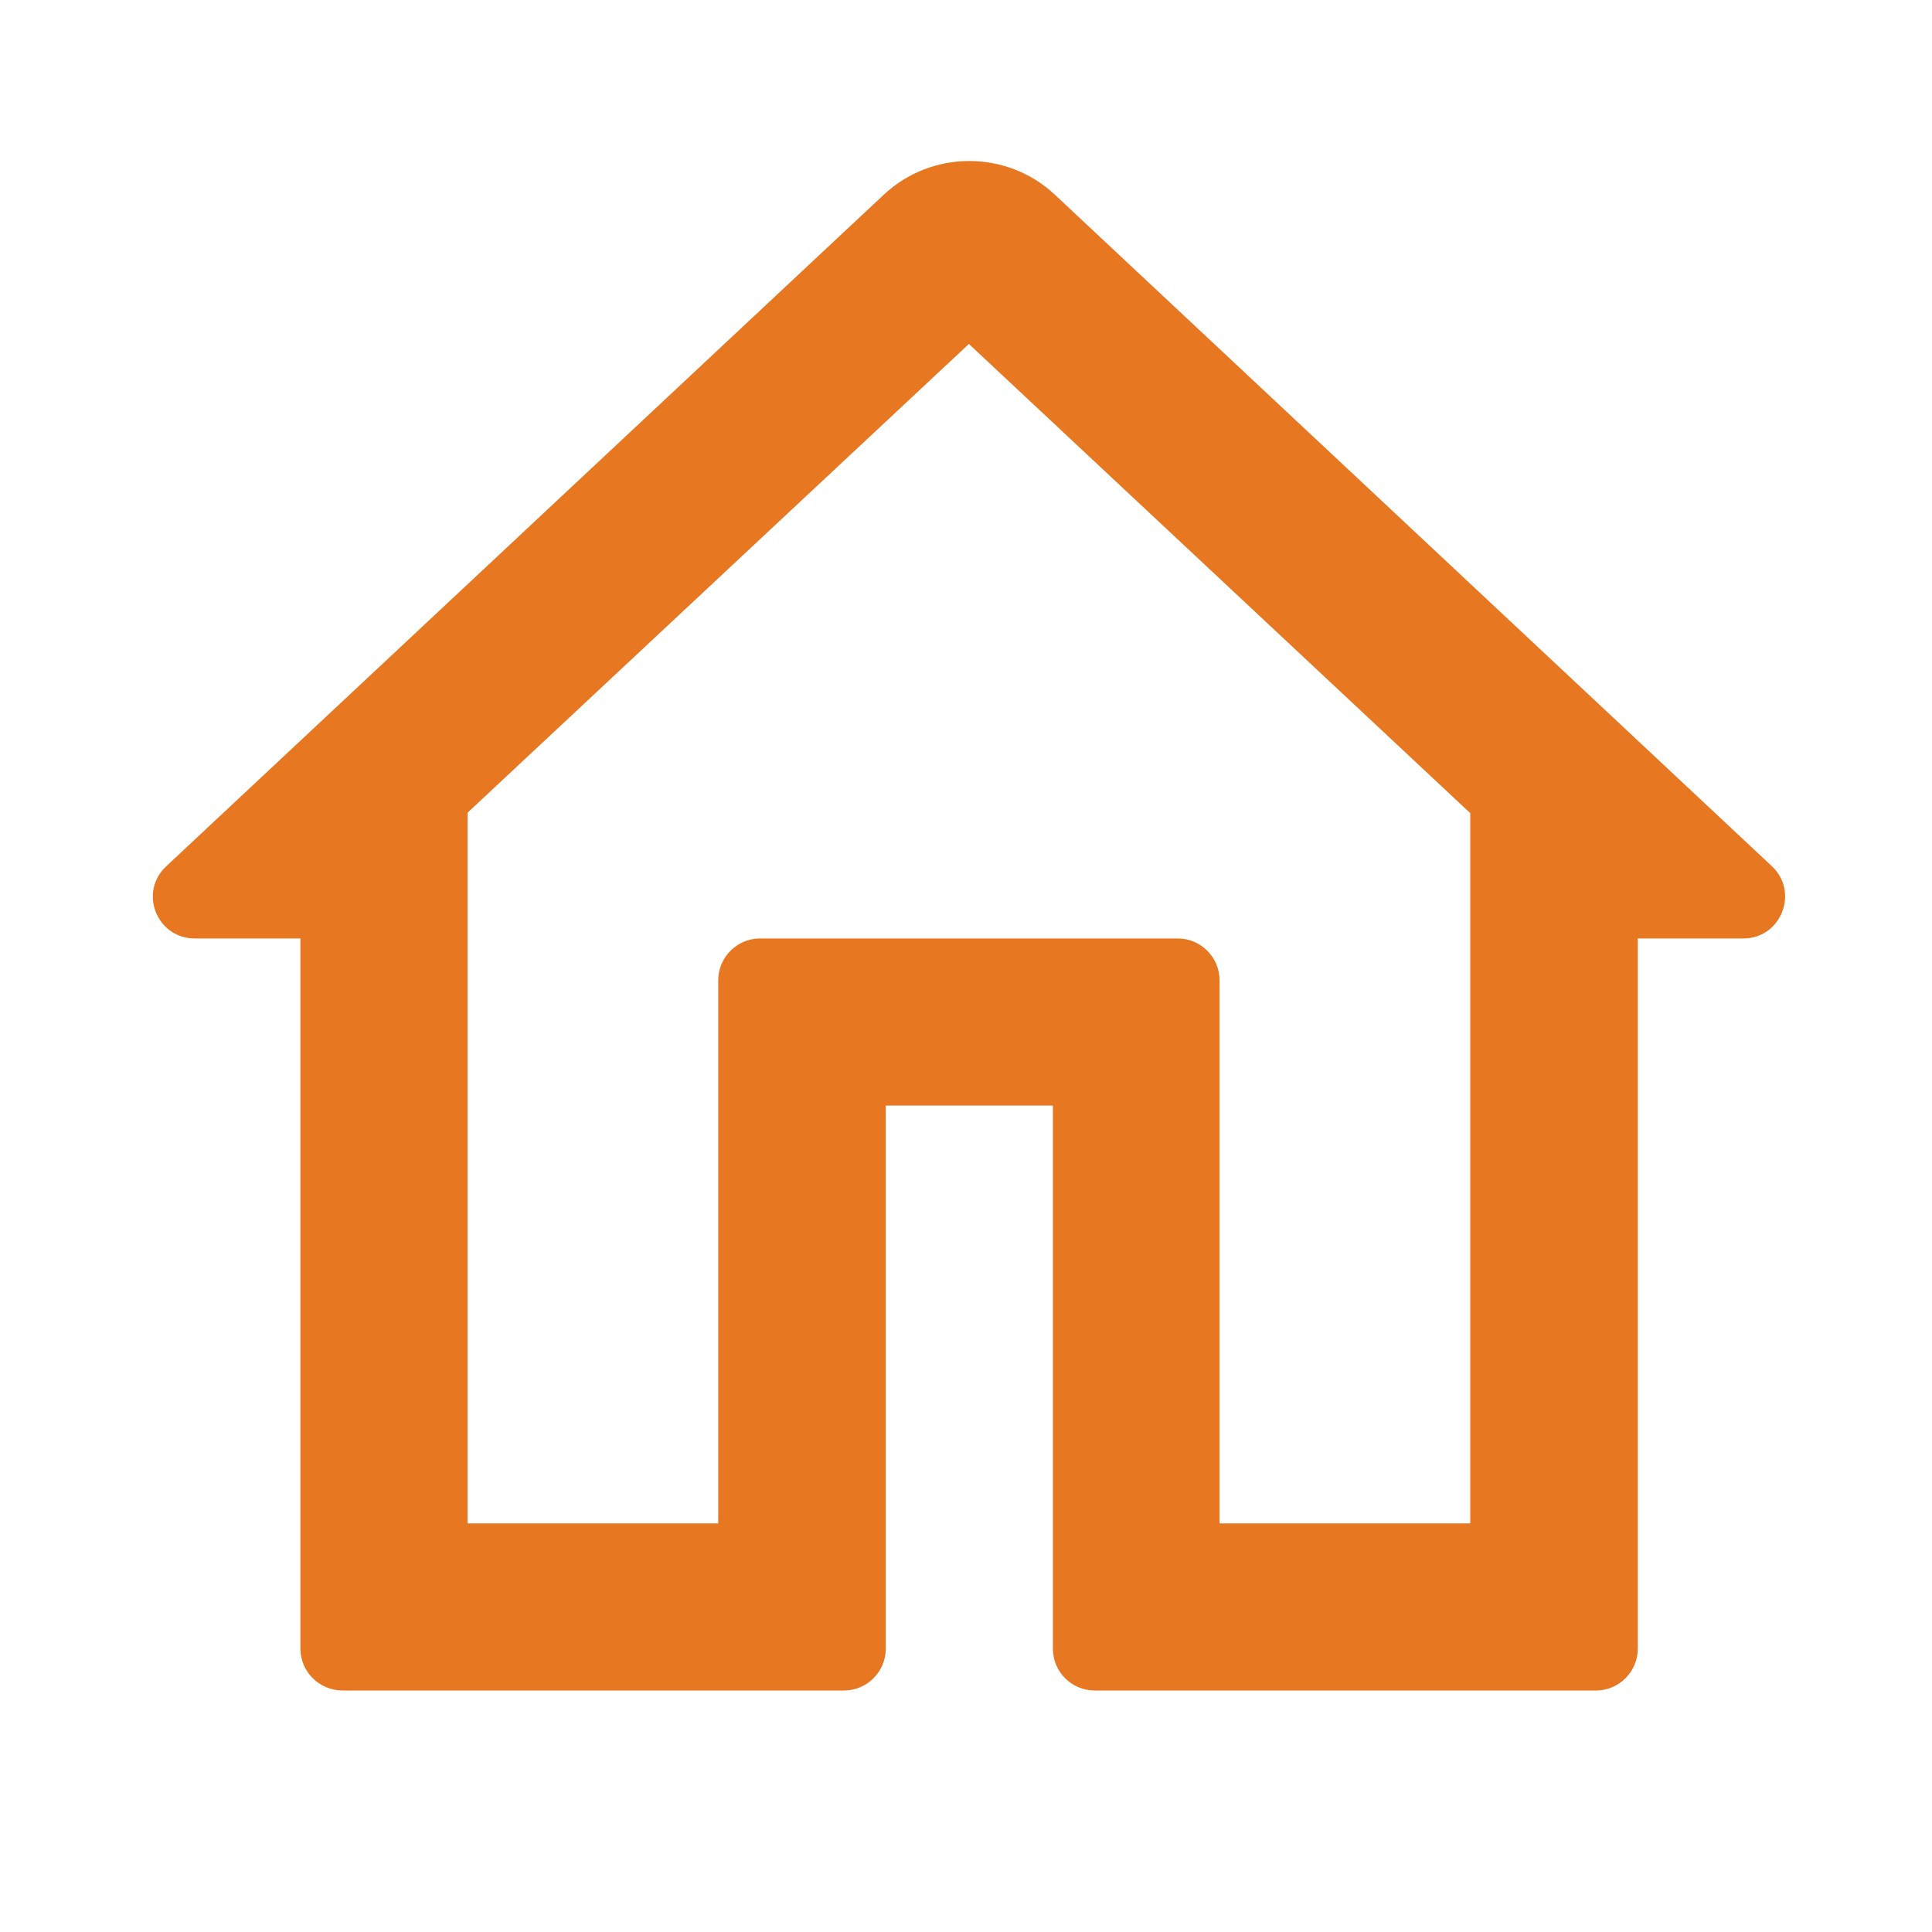 <svg width="32" height="32" viewBox="0 0 32 32" fill="none" xmlns="http://www.w3.org/2000/svg">
  <path d="M4.976 27.308L4.976 15.544H3.226C2.596 15.544 2.292 14.776 2.755 14.347L14.636 3.227C15.432 2.48 16.678 2.48 17.474 3.227L29.348 14.347C29.805 14.776 29.5 15.544 28.877 15.544H27.127L27.127 27.308C27.127 27.689 26.815 28 26.435 28H18.131C17.75 28 17.439 27.689 17.439 27.308L17.439 18.312H14.671L14.671 27.308C14.671 27.689 14.36 28 13.979 28H5.675C5.288 28 4.976 27.689 4.976 27.308ZM7.744 13.461L7.744 25.232H11.896L11.896 16.236C11.896 15.856 12.208 15.544 12.588 15.544H19.508C19.889 15.544 20.2 15.856 20.2 16.236L20.2 25.232H24.352L24.352 13.468L16.048 5.697L7.744 13.461Z" fill="#E87722"/>
</svg>

